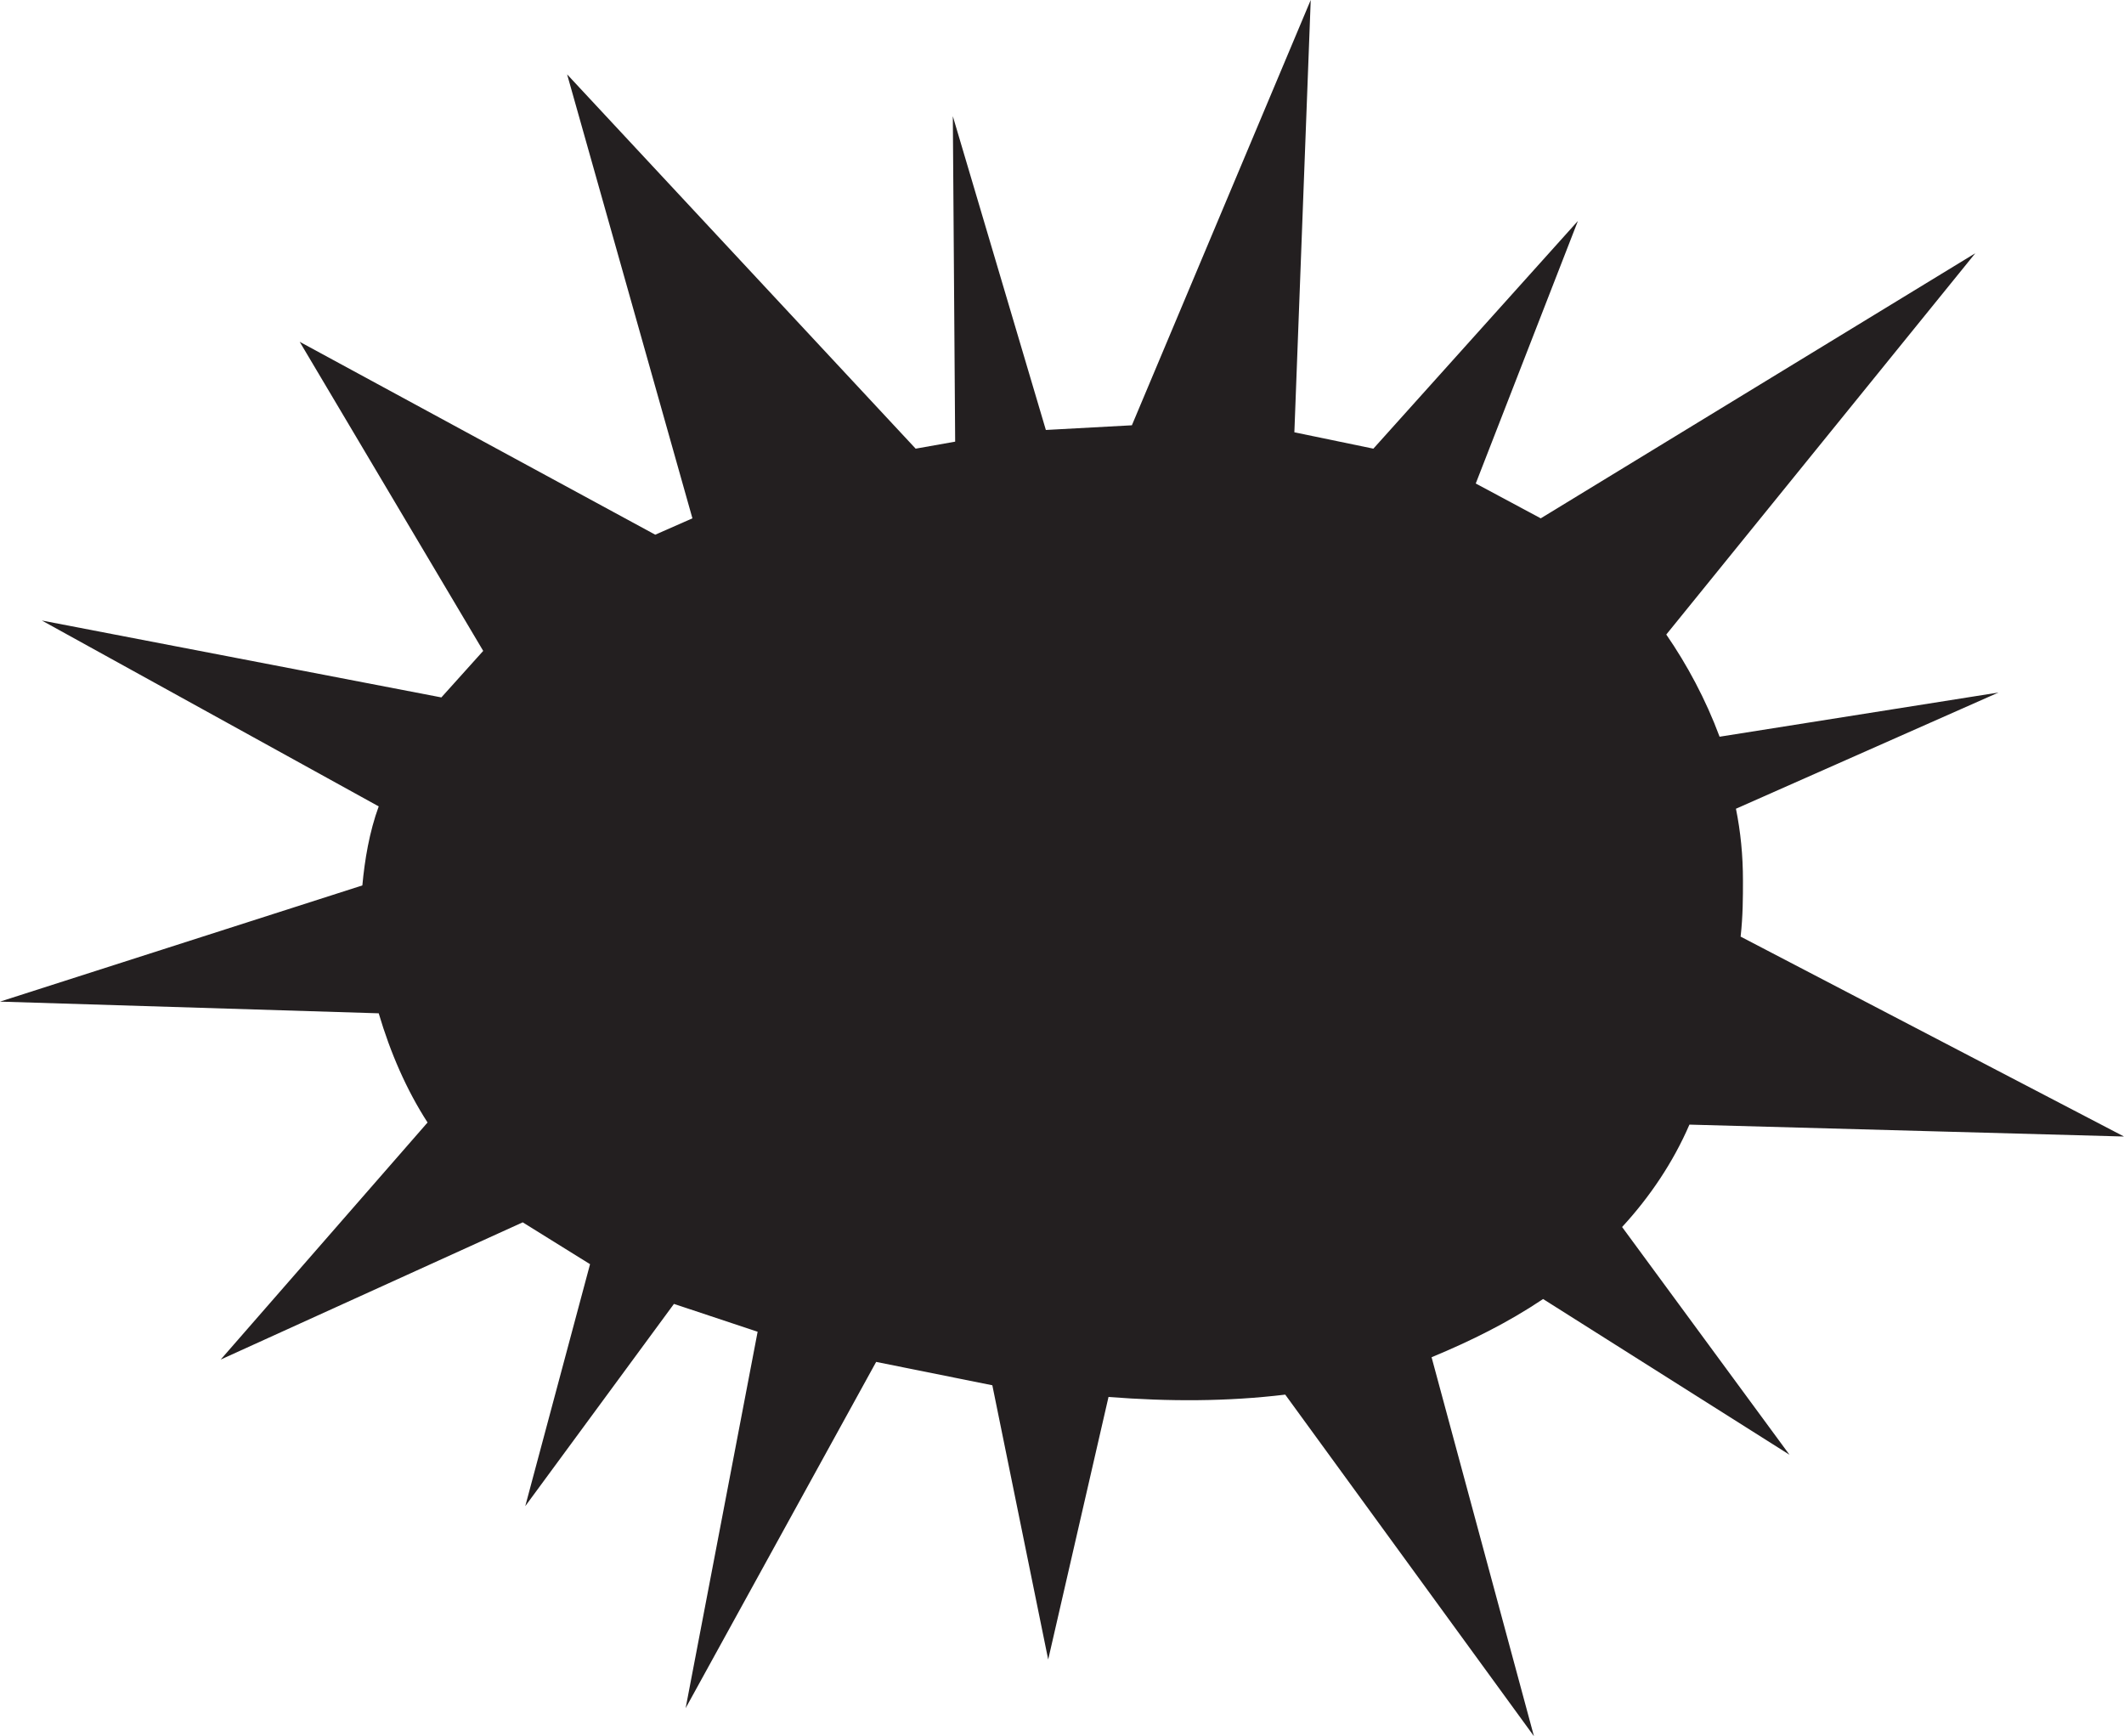 <?xml version="1.0" encoding="utf-8"?>
<!-- Generator: Adobe Illustrator 24.2.3, SVG Export Plug-In . SVG Version: 6.00 Build 0)  -->
<svg version="1.1" id="Layer_1" xmlns="http://www.w3.org/2000/svg" xmlns:xlink="http://www.w3.org/1999/xlink" x="0px" y="0px"
	 viewBox="0 0 1000 817.3" style="enable-background:new 0 0 1000 817.3;" xml:space="preserve">
<style type="text/css">
	.st0{fill-rule:evenodd;clip-rule:evenodd;fill:#231F20;}
</style>
<g>
	<path class="st0" d="M784.5,298.7L930,119.2L725.4,244l-30.6-16.4l48.1-123.6l-96.3,107.2l-37.2-7.7L617.1,0l-84.2,200.2l-40.5,2.2
		L448.6,54.7l1.1,153.2l-18.6,3.3L267,35L326,244l-17.5,7.7l-167.4-90.8l86.4,145.5l-19.7,21.9L19.7,292.1l158.6,87.5
		c-4.4,12-6.6,25.2-7.7,37.2L0,471.5l178.3,5.5c5.5,18.6,13.1,36.1,23,51.4L103.9,640l142.2-64.6l31.7,19.7L247.3,709l70-95.2
		l39.4,13.1l-33.9,177.2l89.7-163l54.7,11l26.3,129.1l28.4-123.6c28.4,2.2,55.8,2.2,83.2-1.1l117.1,160.8L674,638.9
		c18.6-7.7,36.1-16.4,52.5-27.4l116,73.3l-78.8-107.2c13.1-14.2,24.1-30.6,31.7-48.2L1000,535l-180.5-94.1
		c1.1-9.8,1.1-18.6,1.1-26.3c0-12-1.1-23-3.3-33.9L940.9,326l-131.3,20.8C803.1,329.3,794.3,312.9,784.5,298.7z"/>
</g>
</svg>
